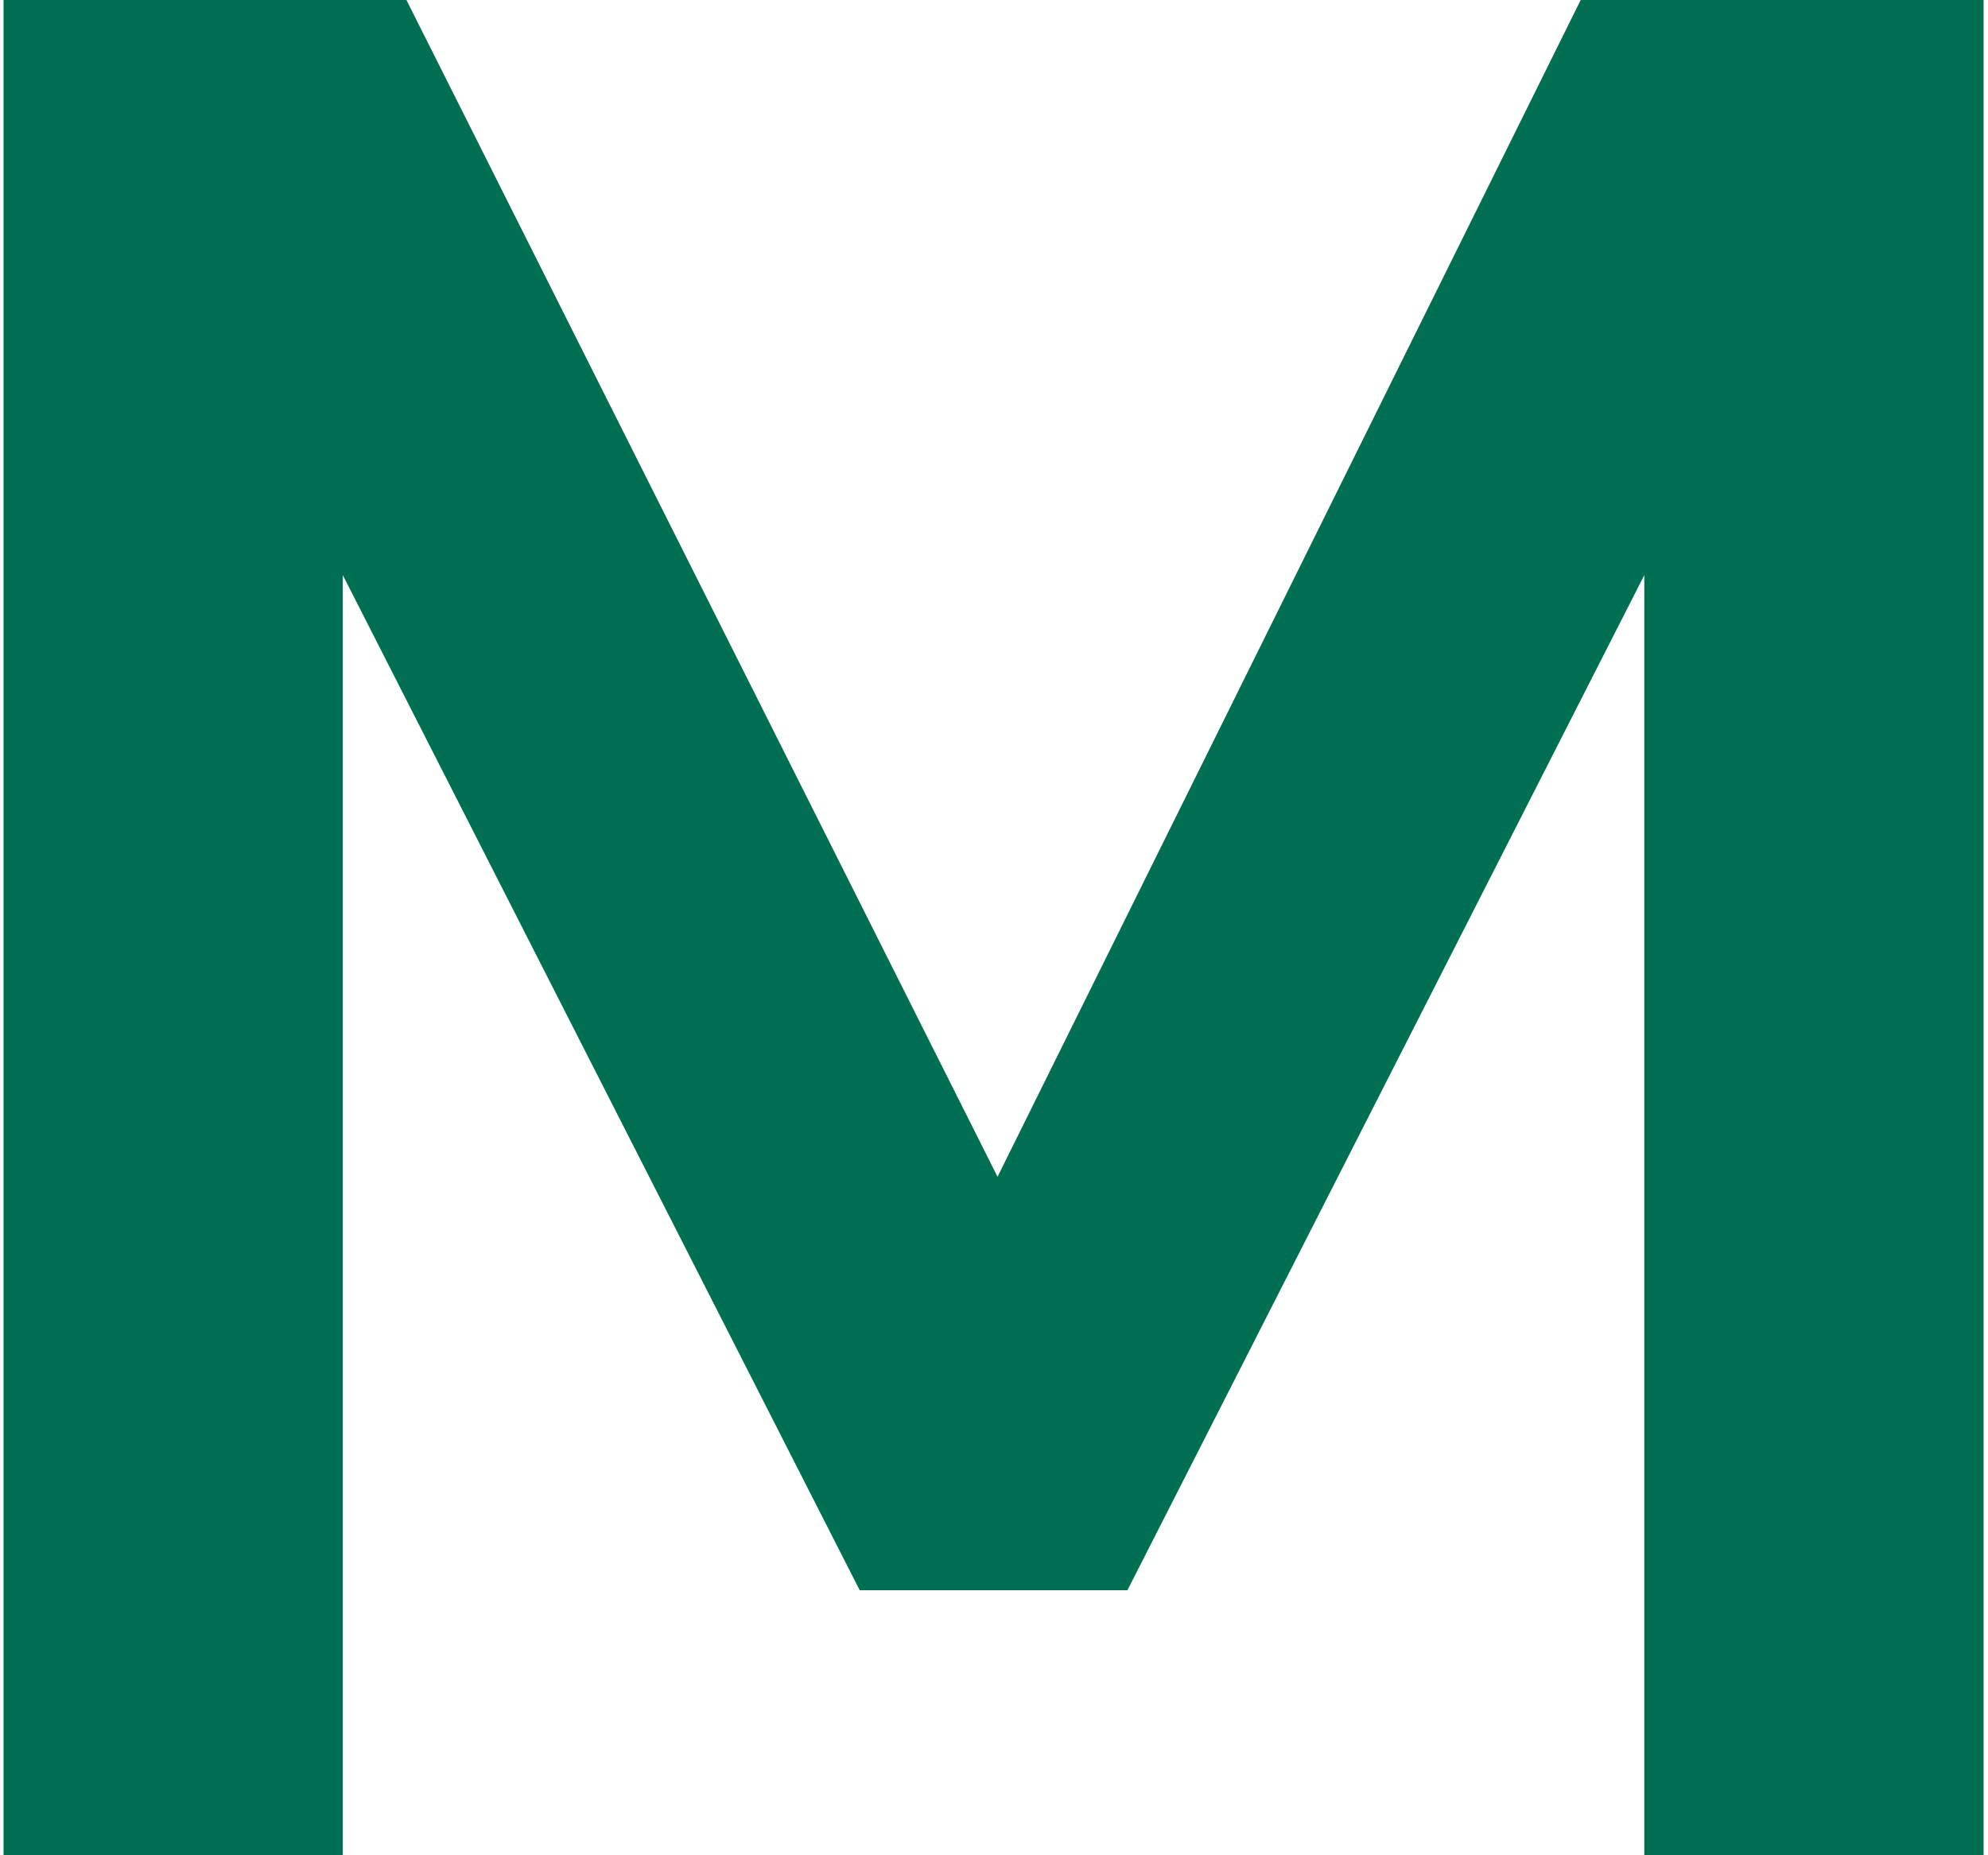 <svg width="45" height="42" viewBox="0 0 45 42" fill="none" xmlns="http://www.w3.org/2000/svg">
<path d="M0.08 42V-2.86102e-06H9.2L22.58 26.64L35.78 -2.86102e-06H44.9V42H37.22V13.02L25.52 36H19.46L7.76 13.02V42H0.08Z" fill="#006F52"/>
</svg>
